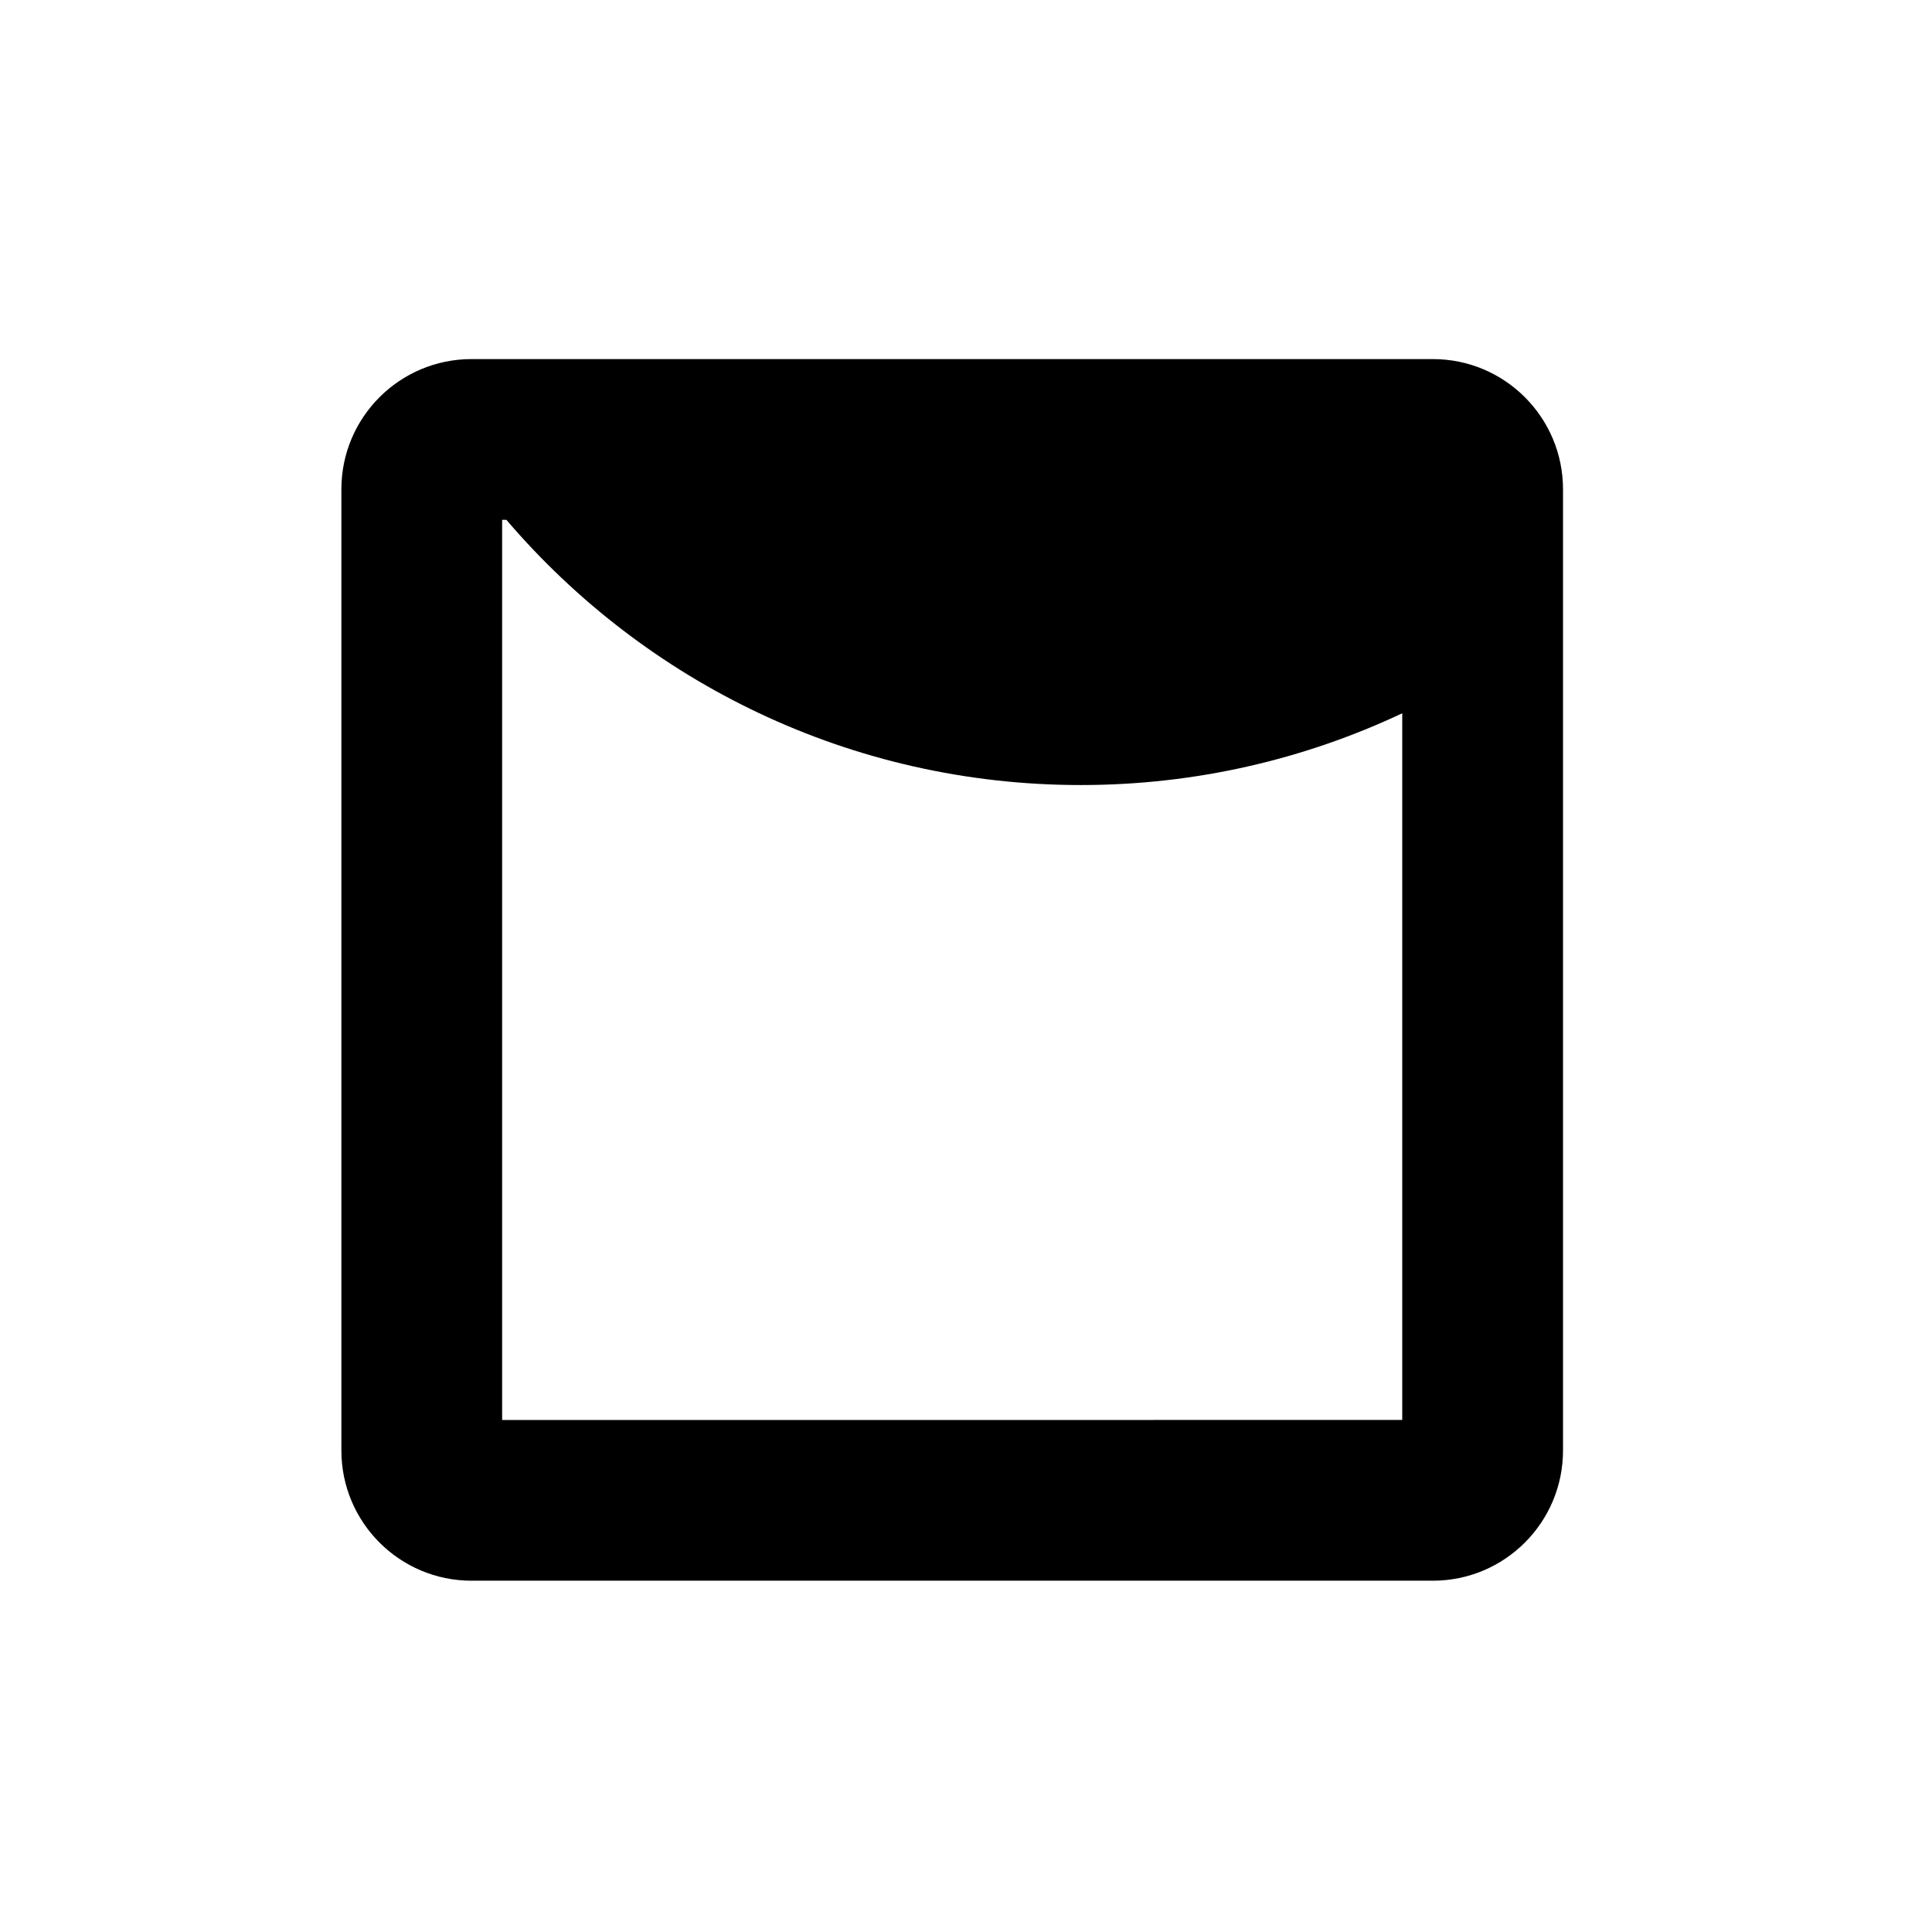 <?xml version="1.0" encoding="UTF-8"?>
<!-- Uploaded to: ICON Repo, www.iconrepo.com, Generator: ICON Repo Mixer Tools -->
<svg fill="#000000" width="800px" height="800px" version="1.1" viewBox="144 144 512 512" xmlns="http://www.w3.org/2000/svg">
 <path d="m523.71 239.16h-254.74c-19.055 0-34.5 15.445-34.5 34.5v254.74c0 19.055 15.445 34.504 34.5 34.504h254.74c19.055 0 34.504-15.449 34.504-34.504v-254.74c0-19.051-15.449-34.5-34.504-34.5zm-246.64 281.15v-238.55h1.125c36.719 42.984 91.258 70.285 152.22 70.285 30.477 0 59.336-6.84 85.195-19.02v187.28z"/>
</svg>